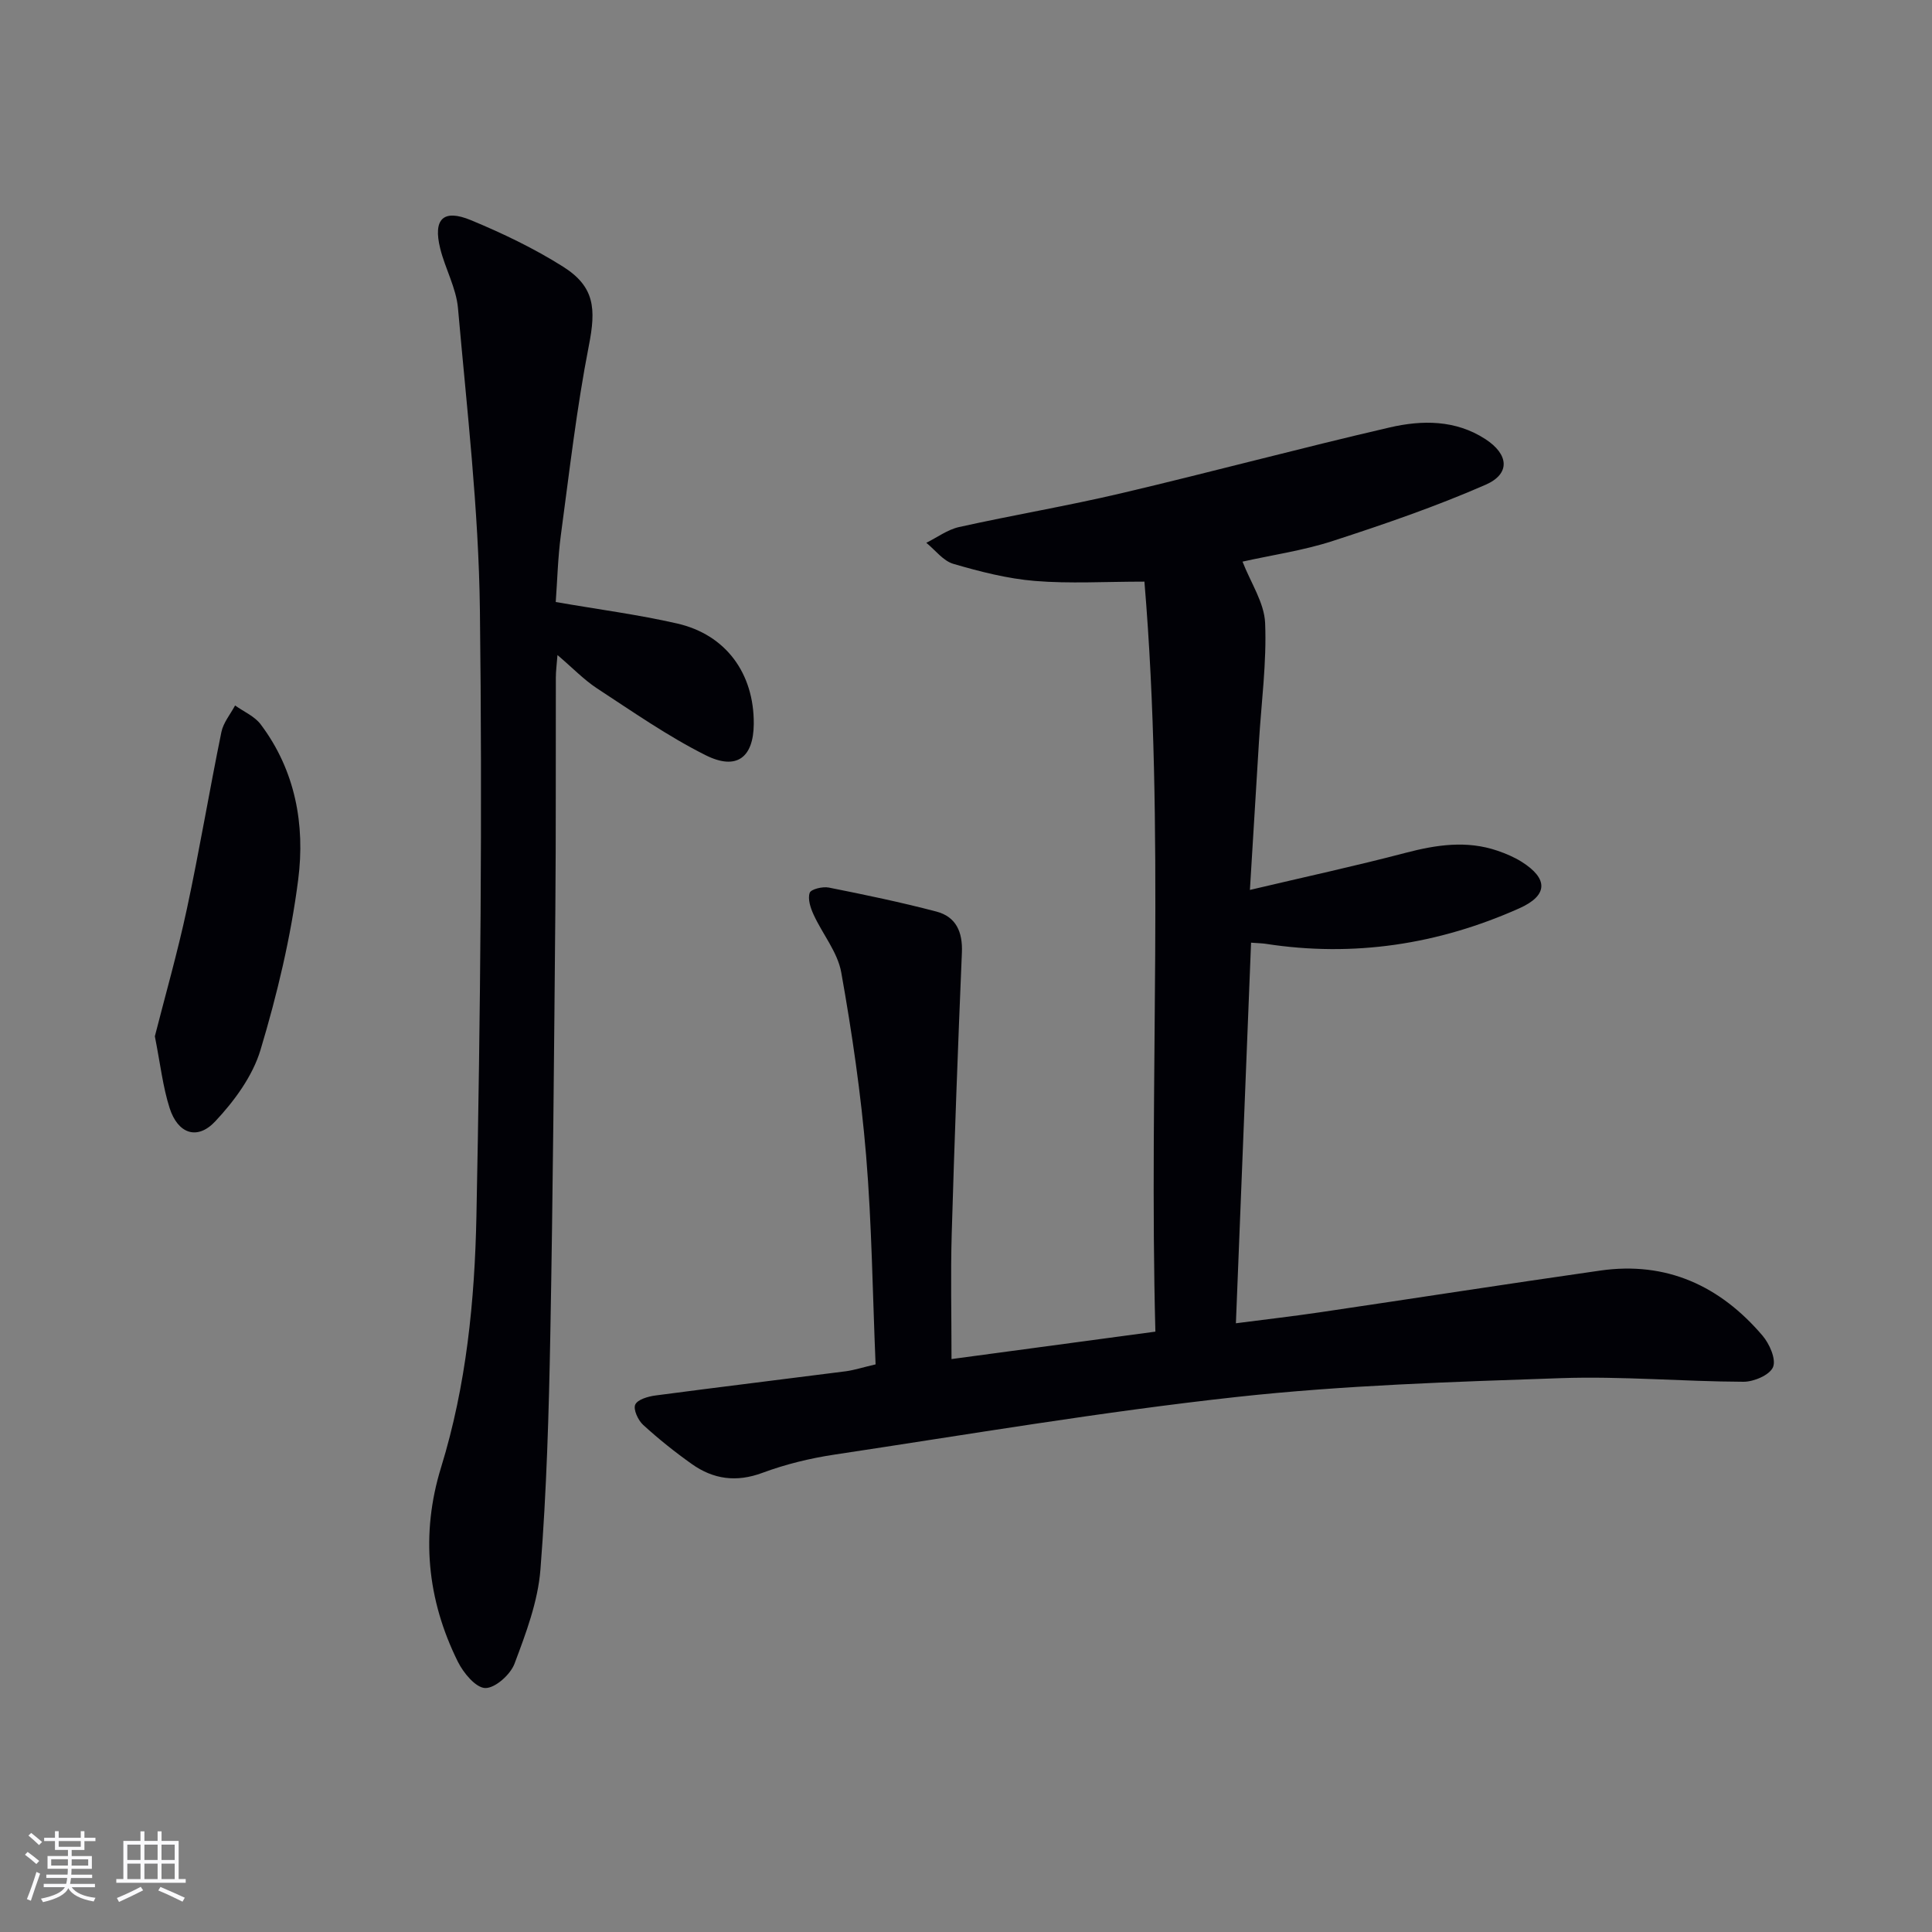 <svg enable-background="new 0 0 400 400" viewBox="0 0 400 400" xmlns="http://www.w3.org/2000/svg"><rect x="0" y="0" width="400" height="400" fill="#808080" stroke="none"/><g fill="#010106"><path d="m181.28 282.48c-.62-14.67-.78-28.99-1.96-43.23-1.06-12.7-2.91-25.38-5.15-37.93-.75-4.19-3.88-7.93-5.73-11.97-.64-1.39-1.24-3.23-.8-4.5.26-.76 2.68-1.34 3.95-1.09 7.46 1.48 14.93 3.04 22.28 4.97 4.08 1.07 5.46 4.23 5.28 8.48-.82 19.44-1.54 38.88-2.11 58.33-.24 8.29-.04 16.6-.04 25.84 14.07-1.9 27.64-3.72 42.21-5.68-1.38-52.09 2.03-104.12-2.27-155.28-8.14 0-15.45.45-22.66-.14-5.7-.47-11.38-1.93-16.9-3.54-2.11-.62-3.75-2.86-5.6-4.36 2.25-1.11 4.4-2.73 6.78-3.26 11.17-2.48 22.47-4.38 33.6-7 18.57-4.37 37-9.33 55.59-13.63 6.68-1.54 13.62-1.59 19.79 2.43 4.83 3.14 5.23 7.17.04 9.44-10.28 4.5-20.96 8.17-31.64 11.64-6.09 1.98-12.52 2.9-18.69 4.28 1.72 4.42 4.5 8.5 4.68 12.7.34 8.18-.78 16.42-1.28 24.64-.6 9.76-1.19 19.52-1.87 30.63 11.43-2.7 21.87-4.96 32.19-7.67 6.41-1.68 12.69-2.63 19.09-.44 1.72.59 3.44 1.32 4.97 2.28 5.54 3.49 5.52 6.96-.48 9.64-16.76 7.48-34.29 10.17-52.54 7.34-.64-.1-1.3-.1-2.99-.23-1.04 26.14-2.08 52.1-3.14 78.8 6.3-.82 11.82-1.45 17.31-2.26 19.37-2.86 38.72-5.88 58.11-8.65 13.72-1.97 24.83 3.16 33.62 13.48 1.44 1.69 2.84 4.87 2.17 6.5s-3.97 3.05-6.12 3.04c-12.6-.05-25.22-1.18-37.79-.75-22.42.77-44.9 1.46-67.17 3.9-27.85 3.05-55.52 7.76-83.24 11.93-5.06.76-10.14 2-14.93 3.78-5.39 2-10.14 1.34-14.61-1.83-3.51-2.49-6.9-5.2-10.08-8.11-1.05-.96-2.08-3.21-1.63-4.19.48-1.06 2.66-1.69 4.18-1.89 13.15-1.74 26.32-3.33 39.48-5.02 1.76-.25 3.51-.82 6.1-1.42z"/><path d="m115.06 124.64c8.86 1.54 17.09 2.61 25.14 4.45 10.1 2.31 15.93 10.34 15.86 20.78-.05 6.96-3.54 9.71-9.98 6.48-7.82-3.92-15.08-9-22.43-13.8-2.75-1.8-5.08-4.25-8.23-6.93-.15 1.96-.34 3.32-.34 4.69-.04 15.99.04 31.98-.1 47.97-.26 29.3-.5 58.59-1.04 87.88-.3 16.28-.77 32.58-2.05 48.81-.52 6.62-3 13.19-5.37 19.49-.85 2.25-4 5.07-6.05 5.03-1.96-.04-4.52-3.12-5.67-5.44-6.4-12.88-7.72-26.49-3.49-40.21 5.25-17.03 6.98-34.59 7.33-52.13.83-41.77 1.23-83.57.72-125.34-.25-20.88-2.7-41.74-4.54-62.57-.37-4.19-2.65-8.18-3.68-12.35-1.51-6.11.62-8.24 6.35-5.87 6.57 2.72 13.07 5.84 19.07 9.62 6.59 4.16 6.86 8.71 5.36 16.34-2.54 12.99-4.04 26.19-5.81 39.33-.61 4.59-.72 9.24-1.05 13.77z"/><path d="m32.06 214.55c2.09-8.21 4.68-17.26 6.65-26.45 2.6-12.13 4.64-24.39 7.13-36.55.4-1.94 1.86-3.67 2.83-5.49 1.79 1.28 4.04 2.23 5.3 3.91 7.19 9.54 9.22 20.81 7.77 32.13-1.52 11.92-4.35 23.77-7.81 35.29-1.63 5.42-5.43 10.59-9.39 14.8-3.72 3.95-7.72 2.53-9.42-2.77-1.4-4.38-1.91-9.03-3.06-14.87z"/></g><path d="m5.17 384 .55-.58c.85.61 1.65 1.24 2.4 1.87l-.59.64c-.83-.73-1.62-1.38-2.36-1.93m1.22 9.53-.82-.34c.71-1.76 1.37-3.64 1.98-5.63.24.13.5.25.76.36-.6 1.67-1.24 3.54-1.92 5.61m-.5-13.5.57-.54c.56.44 1.31 1.06 2.26 1.87l-.64.64c-.68-.66-1.41-1.32-2.19-1.97m3.25.46h2.24v-1.36h.77v1.36h4.57v-1.36h.76v1.36h2.28v.69h-2.28v1.84h-2.64v1.26h4.18v2.64h-4.21c0 .45-.02.86-.05 1.21h4.32v.69h-4.38c-.04.34-.1.75-.19 1.22h5.15v.69h-4.82c.87 1.19 2.51 1.92 4.93 2.19-.17.32-.3.57-.37.76-2.77-.49-4.52-1.41-5.26-2.76-.56 1.26-2.3 2.23-5.24 2.9-.12-.24-.26-.48-.43-.72 2.73-.55 4.38-1.34 4.96-2.38h-4.38v-.69h4.65c.1-.38.17-.79.21-1.22h-4.32v-.69h4.4c.03-.34.05-.75.05-1.21h-4.2v-2.64h4.23v-1.26h-2.69v-1.84h-2.24zm1.46 4.46v1.29h3.45c.01-.4.02-.57.01-.53v-.32-.45h-3.46zm1.55-2.59h4.57v-1.19h-4.57zm6.11 2.59h-3.42v.77c-.01.19-.01.37-.02.53h3.44z" fill="#fafafc"/><path d="m32.63 379.16h.82v1.98h3.54v7.89h1.46v.78h-14.37v-.78h1.46v-7.89h3.54v-1.98h.82v1.98h2.73zm-3.49 11.48.5.73c-1.61.82-3.28 1.63-5 2.41-.13-.27-.28-.55-.44-.82 1.75-.72 3.4-1.49 4.94-2.32m-2.78-5.55h2.73v-3.18h-2.73zm0 3.95h2.73v-3.2h-2.73zm3.54-3.95h2.73v-3.18h-2.73zm0 3.95h2.73v-3.2h-2.73zm7.89 4.68c-1.84-.92-3.51-1.7-5.02-2.32l.45-.73c1.89.8 3.57 1.55 5.04 2.23zm-1.62-11.81h-2.73v3.18h2.73zm-2.73 7.13h2.73v-3.2h-2.73z" fill="#fafafc"/></svg>
